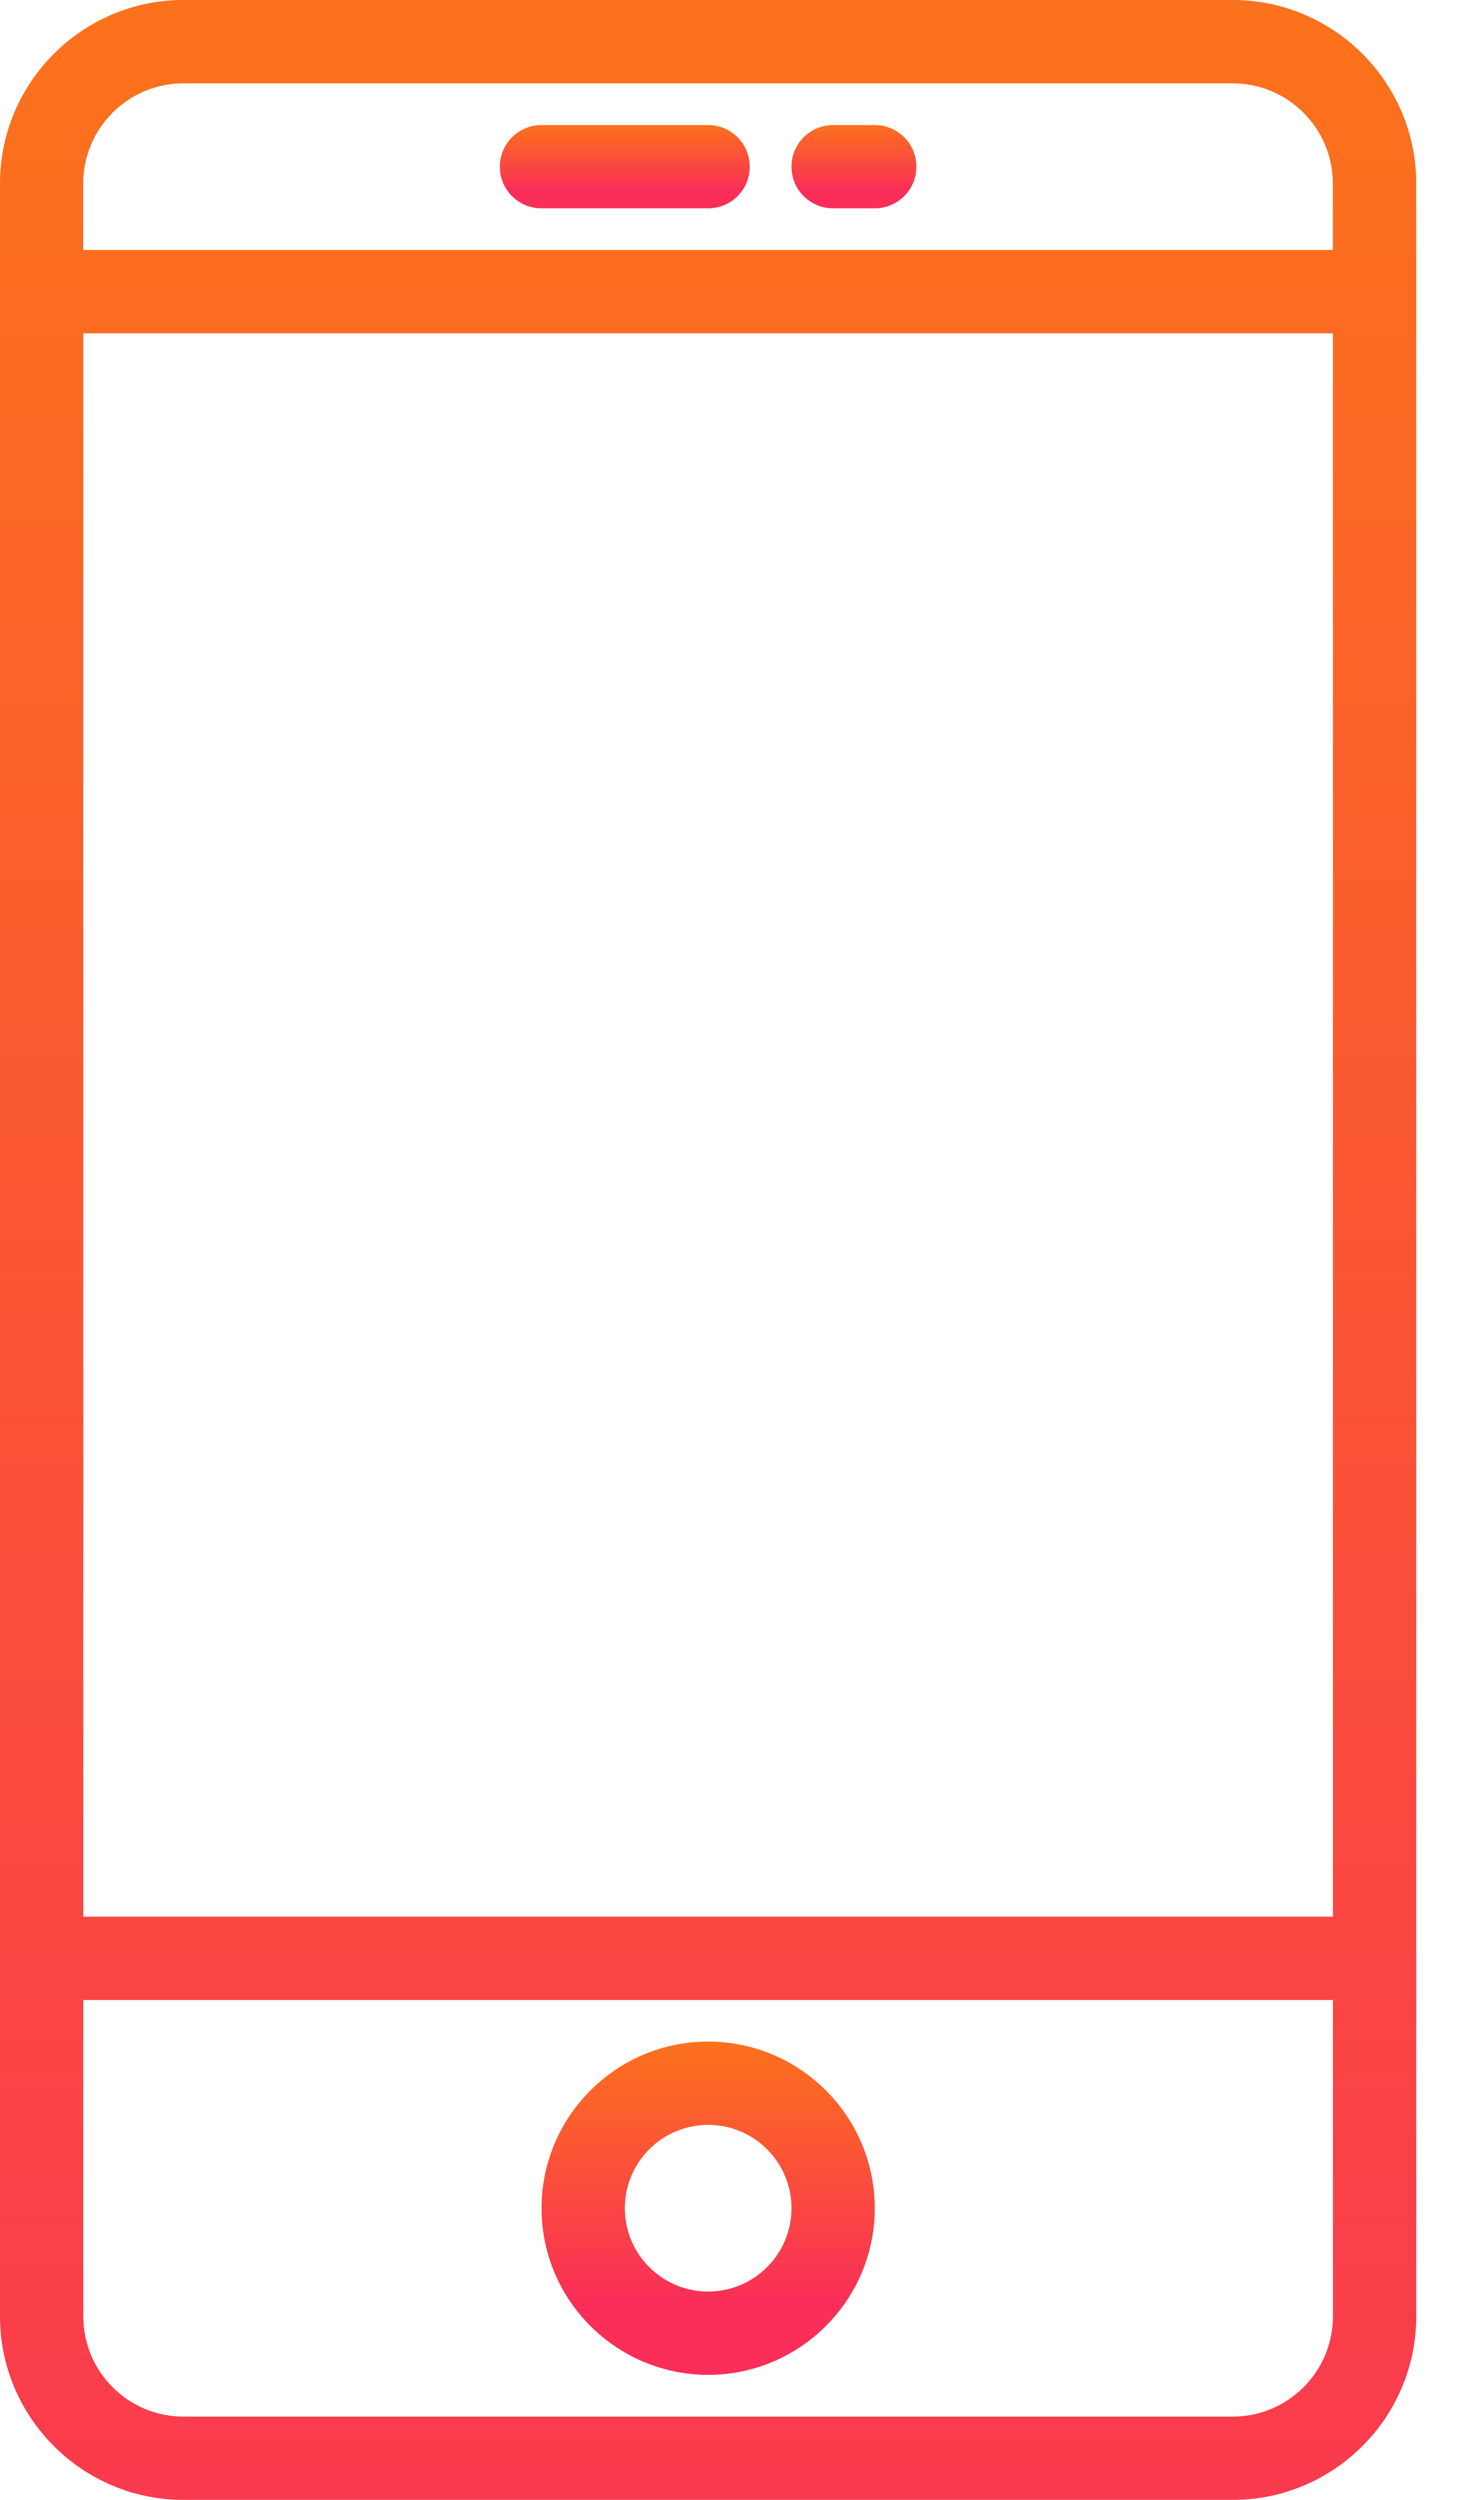 <svg height="41" viewBox="0 0 24 41" width="24" xmlns="http://www.w3.org/2000/svg" xmlns:xlink="http://www.w3.org/1999/xlink"><linearGradient id="a" x1="50%" x2="50%" y1="0%" y2="78.125%"><stop offset="0" stop-color="#fb711c"/><stop offset="1" stop-color="#fa2e58"/></linearGradient><g fill="url(#a)" fill-rule="evenodd" transform=""><path d="m20.223 0h-17.213c-1.659 0-3.01 1.351-3.01 3.01v34.979c0 1.66 1.351 3.011 3.01 3.011h17.212c1.66 0 3.011-1.351 3.011-3.01v-34.98c0-1.659-1.351-3.01-3.01-3.01zm-18.857 5.467h20.5v25.967h-20.5zm1.643-4.1h17.212c.907 0 1.644.737 1.644 1.643v1.09h-20.5v-1.09c0-.906.737-1.643 1.643-1.643zm17.213 38.267h-17.213c-.906 0-1.643-.737-1.643-1.643v-5.19h20.5v5.19c0 .906-.737 1.643-1.643 1.643z"/><path d="m11.617 33.483c-1.507 0-2.733 1.226-2.733 2.733 0 1.507 1.226 2.733 2.733 2.733 1.507 0 2.733-1.226 2.733-2.733 0-1.507-1.226-2.733-2.733-2.733zm0 4.1c-.754 0-1.367-.613-1.367-1.367 0-.754.613-1.367 1.367-1.367.754 0 1.367.613 1.367 1.367 0 .754-.613 1.367-1.367 1.367z"/><path d="m8.883 3.417h2.733c.378 0 .683-.305.683-.683 0-.378-.305-.683-.683-.683h-2.733c-.378 0-.683.305-.683.683 0 .378.305.683.683.683z"/><path d="m13.667 3.417h.683c.378 0 .683-.305.683-.683 0-.378-.305-.683-.683-.683h-.683c-.378 0-.683.305-.683.683 0 .378.305.683.683.683z"/></g></svg>